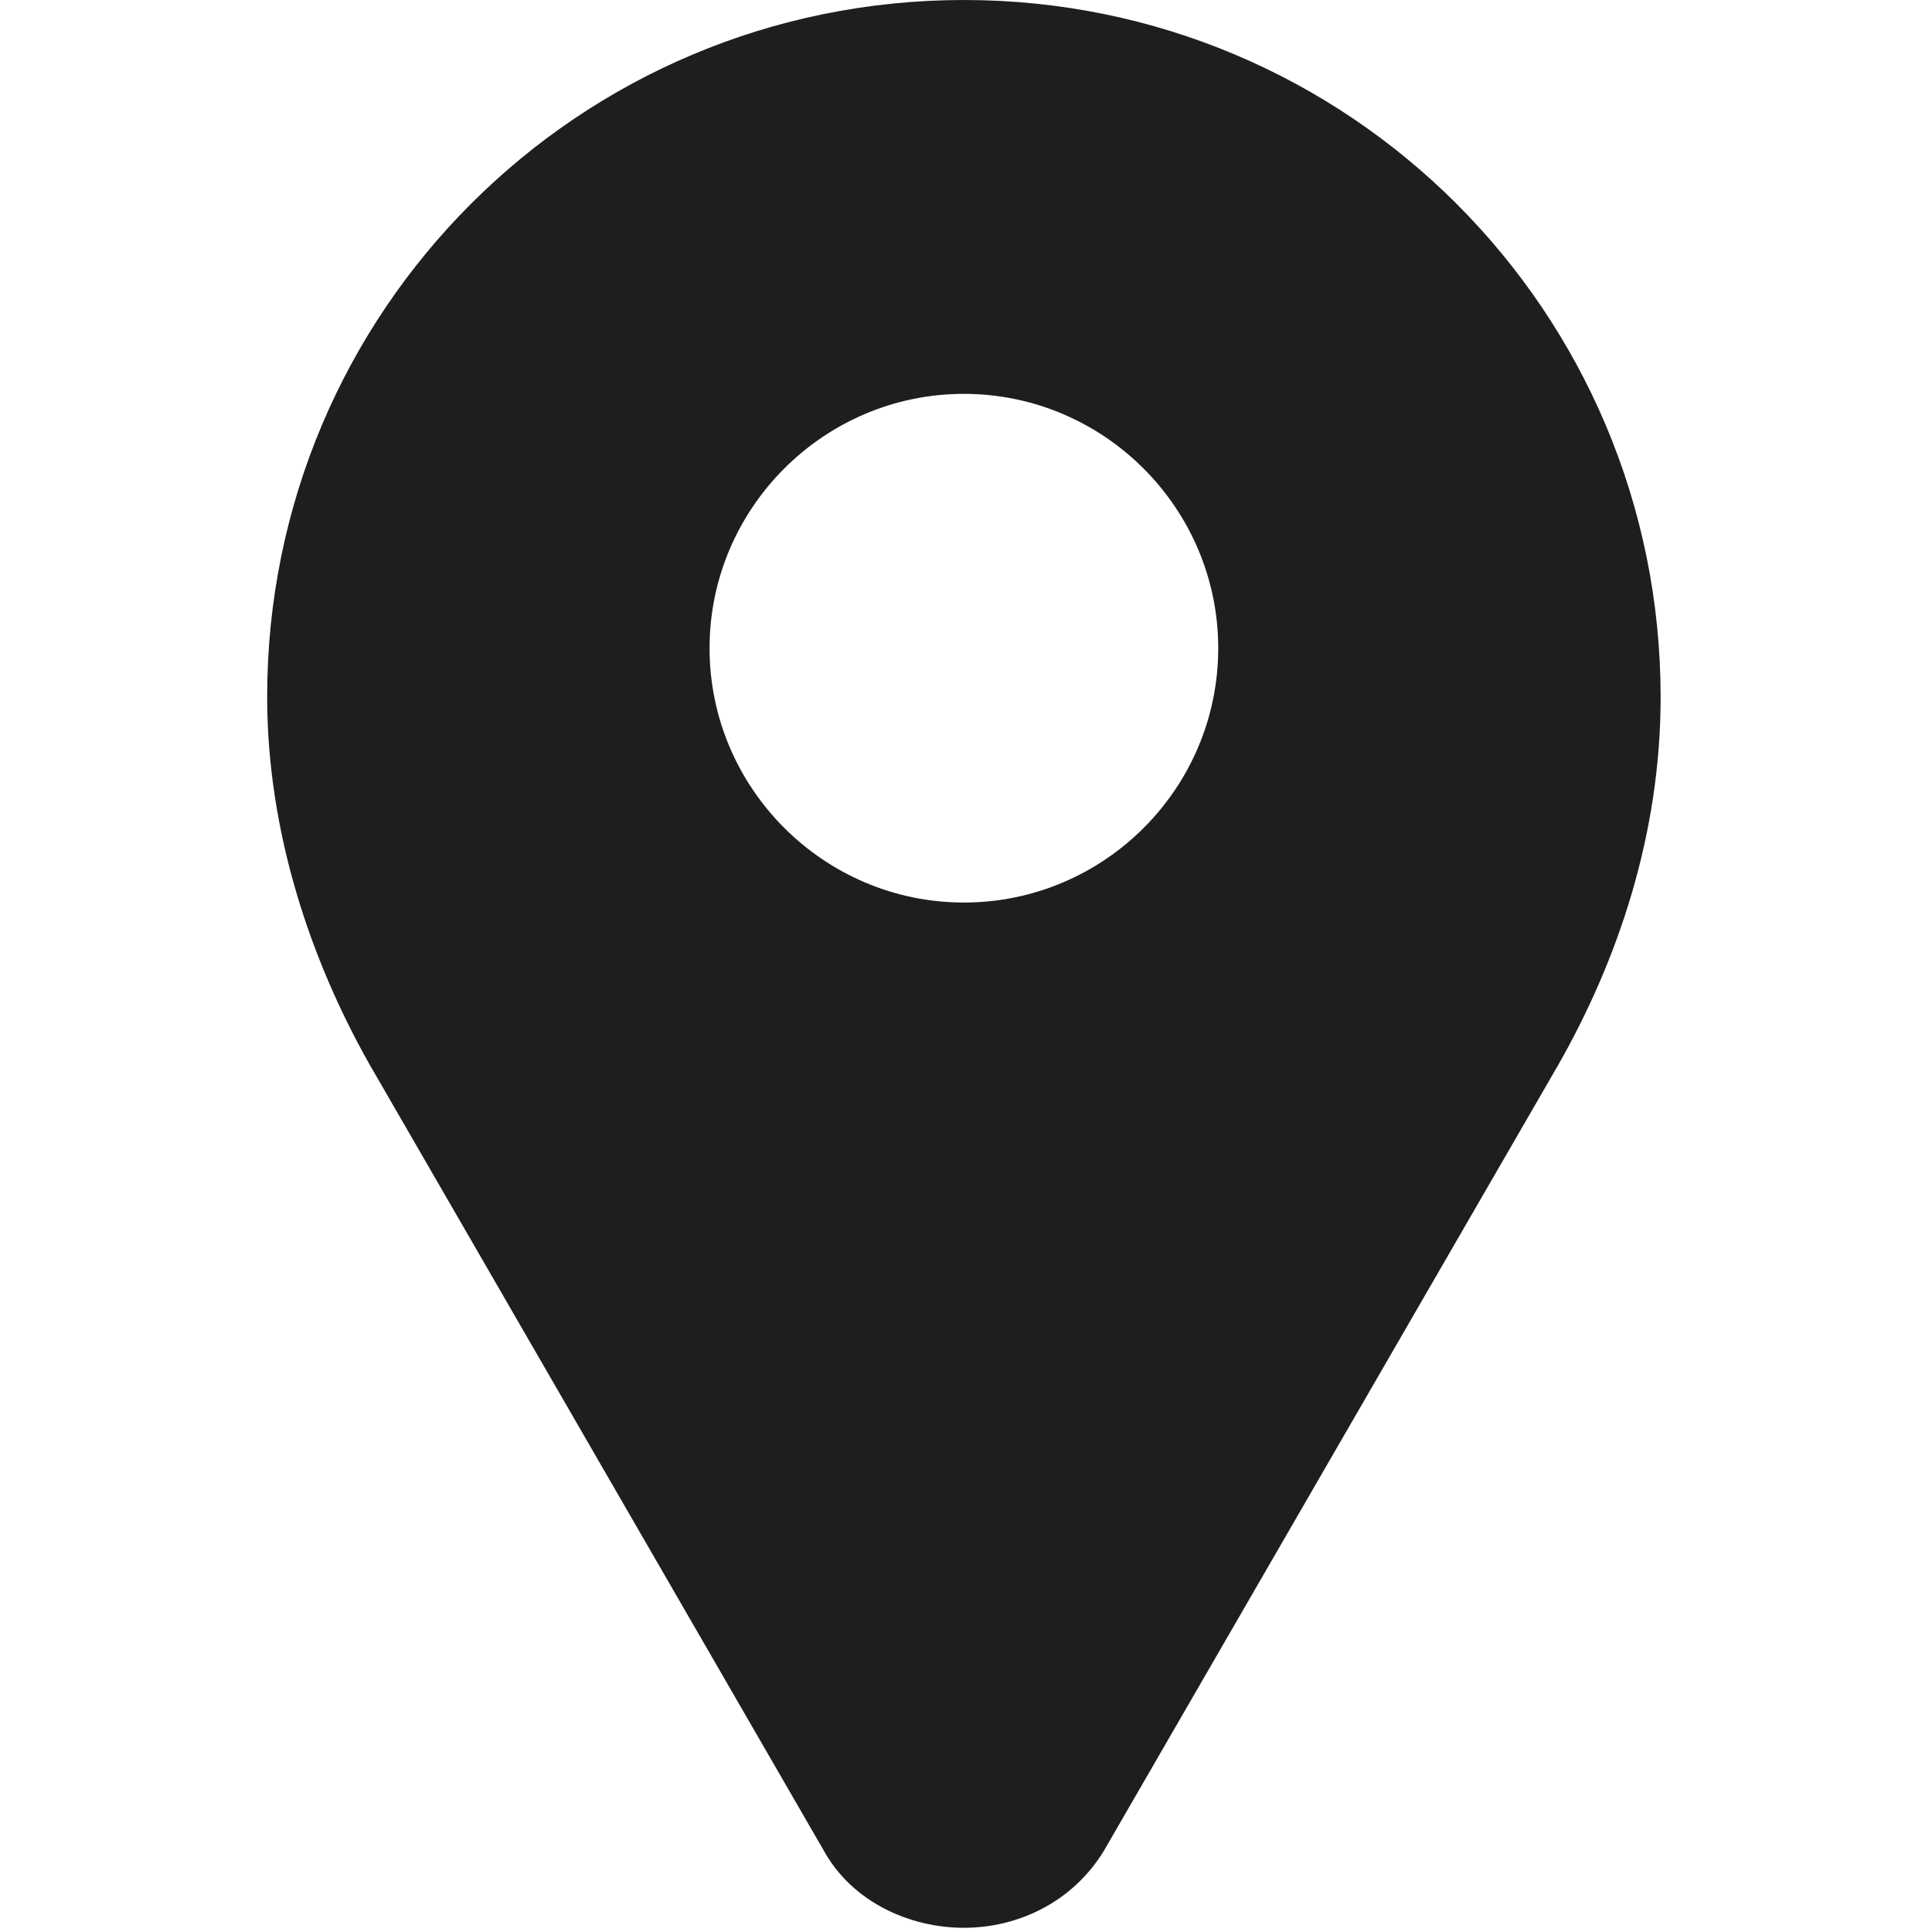 <svg xmlns="http://www.w3.org/2000/svg" width="414" height="414" viewBox="0 0 414 414" fill="none"><g clip-path="url(#clip0_159_2)"><path d="M206.549 0C123.949 0 57.249 66.7 57.249 149.3C57.249 178.1 66.449 205.6 79.249 228.199L176.549 396.598C182.649 407.598 194.949 413.098 206.549 413.098C218.15 413.098 229.849 407.598 236.549 396.598L333.849 228.299C346.749 205.698 355.849 178.698 355.849 149.398C355.849 66.8 289.149 0 206.549 0ZM206.549 193.4C176.549 193.4 152.049 168.9 152.049 138.9C152.049 108.9 176.549 84.4 206.549 84.4C236.549 84.4 261.049 108.9 261.049 138.9C261.049 169 236.549 193.4 206.549 193.4Z" fill="#1E1E1E"></path></g><defs><clipPath id="clip0_159_2"><rect width="413.099" height="413.099" fill="white"></rect></clipPath></defs></svg>